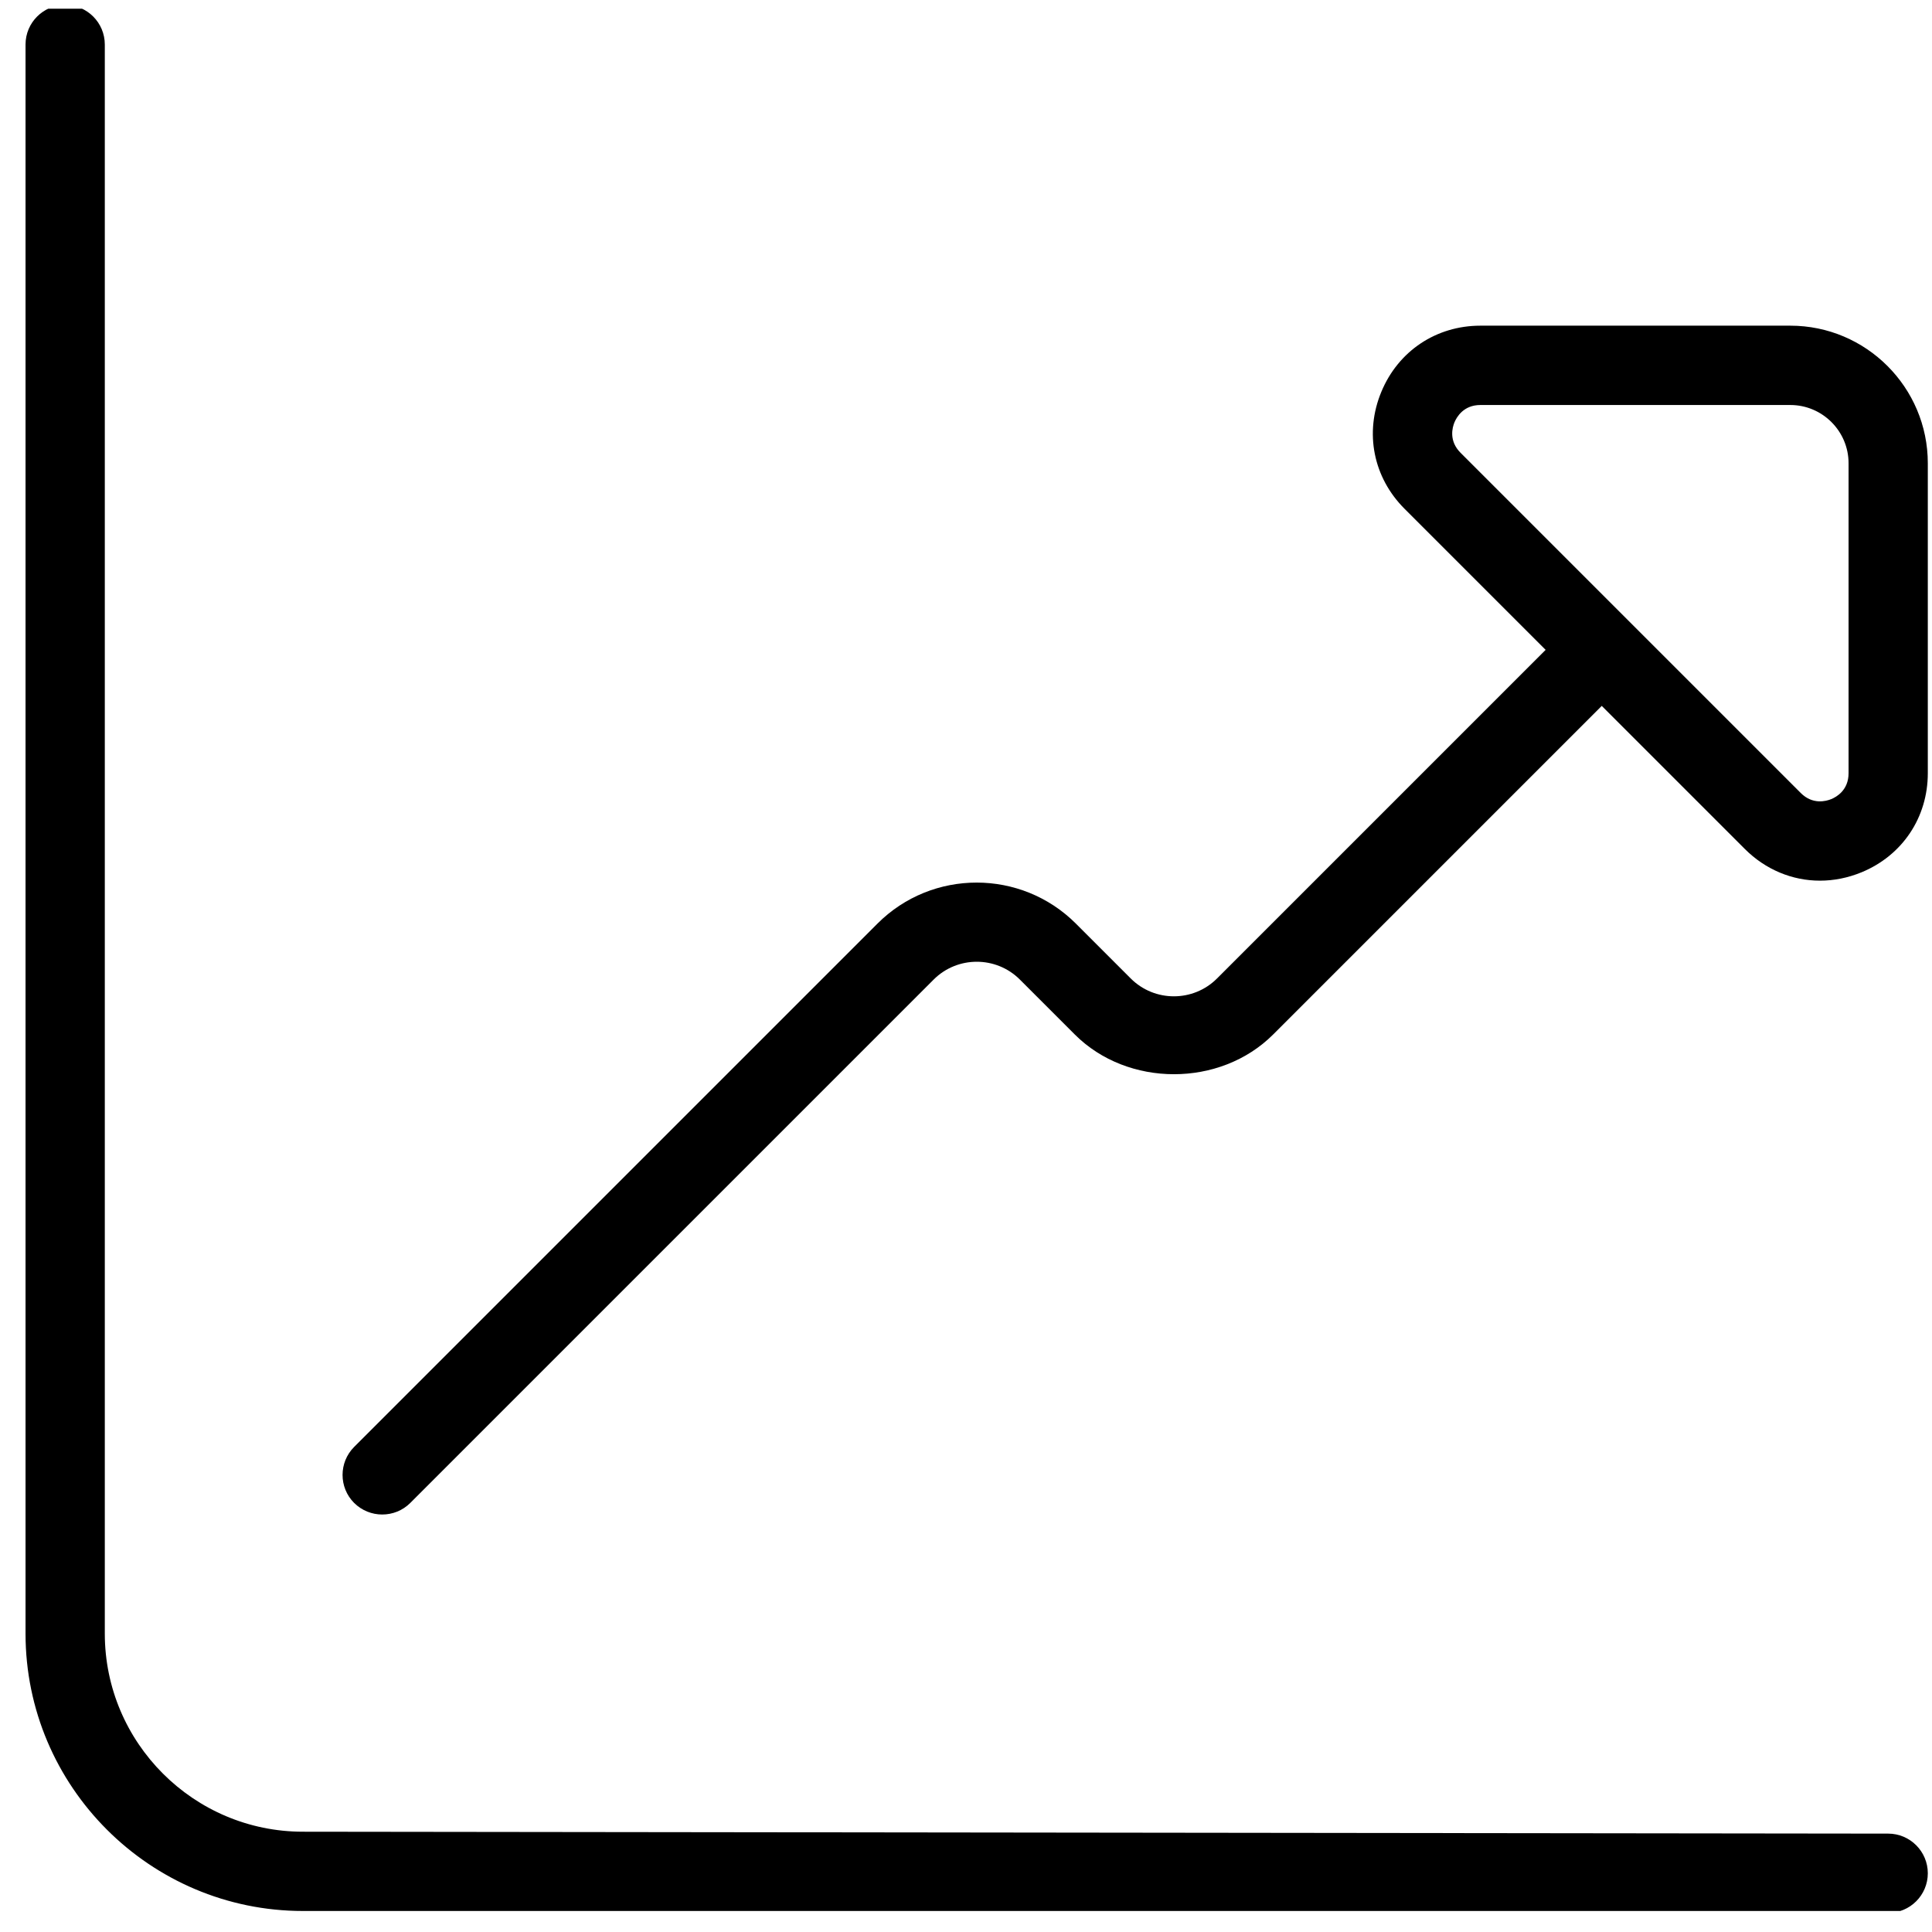 <svg xmlns="http://www.w3.org/2000/svg" width="65" height="65" viewBox="0 0 65 65" fill="none"><g clip-path="url(#clip0_209_1819)"><path d="M64.859 63.024C64.859 63.76 64.262 64.357 63.526 64.357L10.193 64.293C5.049 64.293 0.859 60.106 0.859 54.96V1.498C0.859 0.76 1.457 0.165 2.193 0.165C2.929 0.165 3.526 0.762 3.526 1.498V54.96C3.526 58.634 6.518 61.626 10.193 61.626L63.526 61.69C64.262 61.69 64.859 62.29 64.859 63.024ZM64.859 15.586V26.013C64.859 27.501 64.006 28.778 62.633 29.346C62.171 29.536 61.697 29.629 61.23 29.629C60.302 29.629 59.401 29.261 58.702 28.562L53.889 23.749L42.833 34.805C41.051 36.586 37.942 36.586 36.161 34.805L34.313 32.957C33.513 32.157 32.211 32.157 31.411 32.957L13.803 50.565C13.542 50.826 13.201 50.954 12.859 50.954C12.518 50.954 12.177 50.824 11.915 50.565C11.395 50.045 11.395 49.2 11.915 48.68L29.523 31.072C31.361 29.234 34.355 29.234 36.195 31.072L38.043 32.92C38.843 33.72 40.145 33.72 40.945 32.92L52.001 21.864L47.254 17.117C46.201 16.064 45.902 14.56 46.473 13.184C47.043 11.808 48.321 10.957 49.806 10.957H60.233C62.785 10.957 64.859 13.034 64.859 15.586ZM62.193 15.586C62.193 14.506 61.313 13.626 60.233 13.626H49.806C49.238 13.626 49.009 14.032 48.934 14.208C48.862 14.381 48.737 14.832 49.139 15.234L60.585 26.68C60.985 27.08 61.435 26.957 61.611 26.885C61.787 26.813 62.193 26.584 62.193 26.013V15.586Z" fill="black"></path></g><defs><clipPath id="clip0_209_1819"><rect width="64" height="64" fill="white" transform="translate(0.859 0.293)"></rect></clipPath></defs></svg>